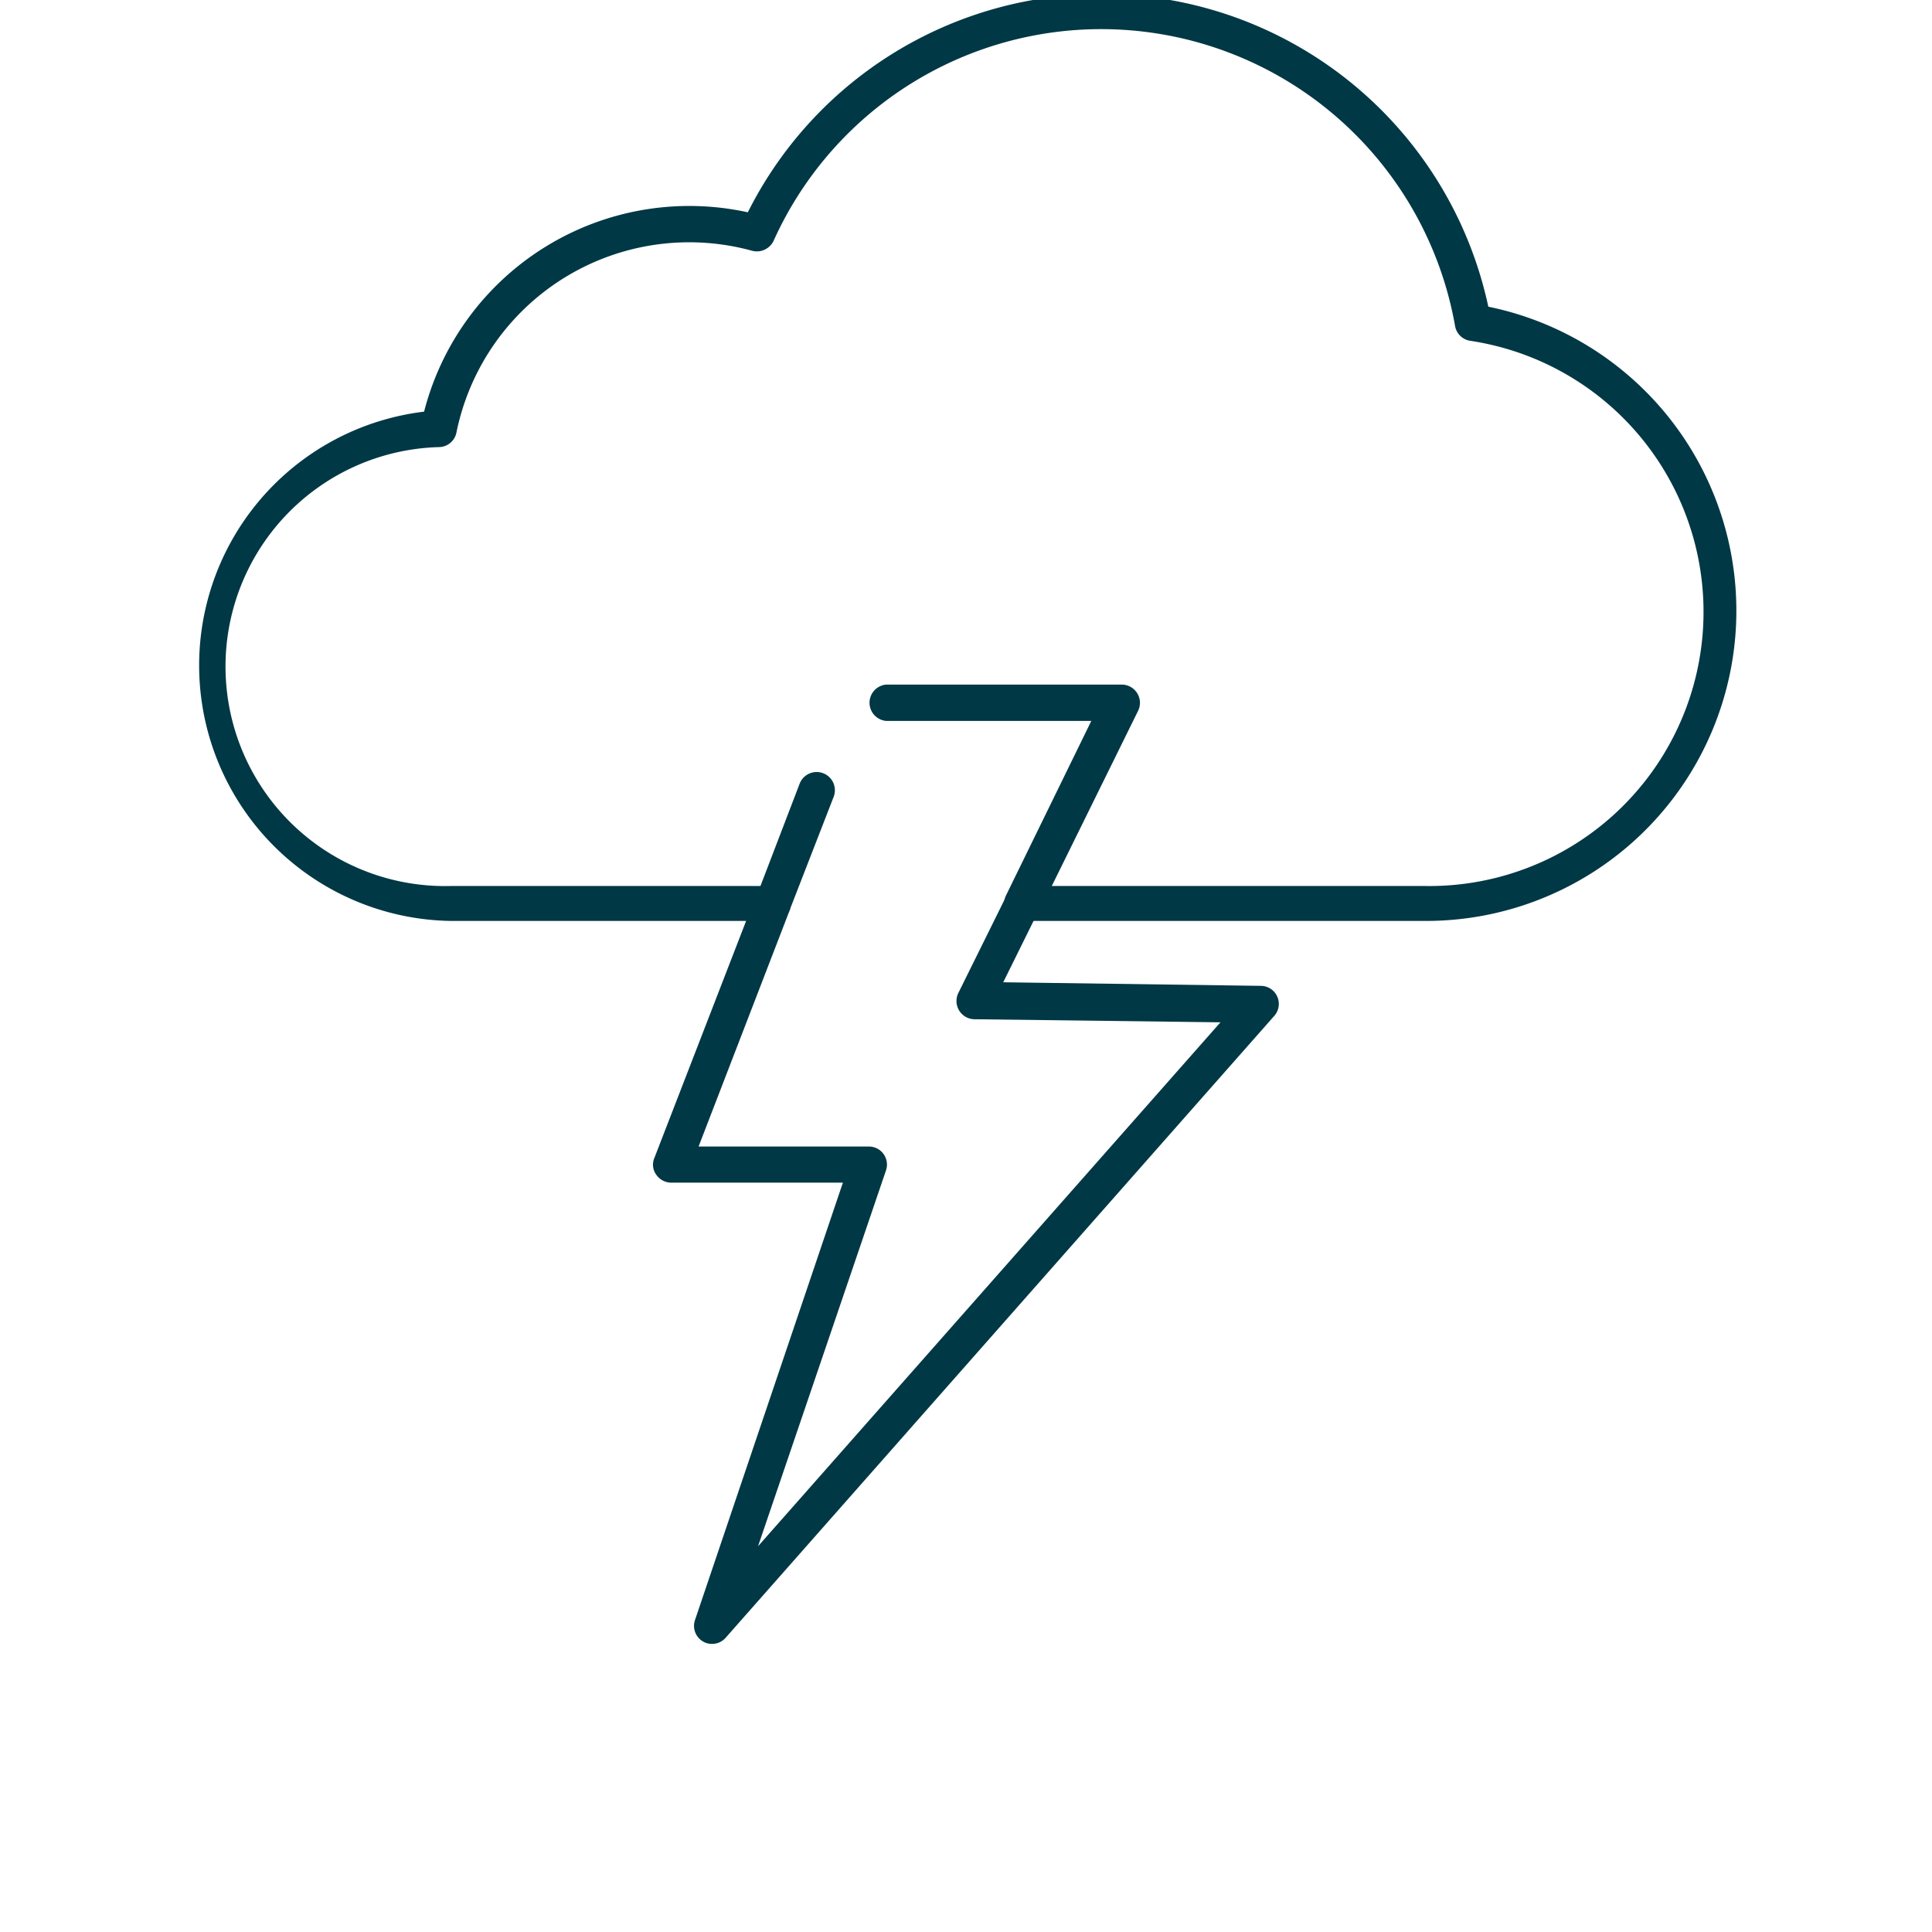 <svg id="Ebene_1" data-name="Ebene 1" xmlns="http://www.w3.org/2000/svg" viewBox="0 0 113.39 113.39"><defs><style>.cls-1{fill:#013845;}</style></defs><path class="cls-1" d="M41.79,96.48a1,1,0,0,1-.53-.14,1.06,1.06,0,0,1-.47-1.26l8.68-25.67H39.4a1.07,1.07,0,0,1-.88-.46,1,1,0,0,1-.11-1l5.38-13.9H26.45a15,15,0,0,1-1.56-29.89,16.07,16.07,0,0,1,19-11.7A23.22,23.22,0,0,1,87.35,18a18.21,18.21,0,0,1-3.69,36.05h-23l-1.78,3.6L74,57.86a1.06,1.06,0,0,1,.79,1.76L42.59,96.12A1.05,1.05,0,0,1,41.79,96.48ZM41,67.29H51a1.06,1.06,0,0,1,1,1.4L44.49,90.75,71.63,60l-14.45-.18a1.07,1.07,0,0,1-.94-1.53l2.82-5.7A1.07,1.07,0,0,1,60,52H83.66a16.09,16.09,0,0,0,2.62-32,1.06,1.06,0,0,1-.88-.86,21.09,21.09,0,0,0-40-5,1.09,1.09,0,0,1-1.25.58A13.94,13.94,0,0,0,26.79,25.38a1.06,1.06,0,0,1-1,.86A12.86,12.86,0,0,0,26.45,52H45.34a1.06,1.06,0,0,1,1,1.44Z"/><path class="cls-1" d="M45.34,54.07A1,1,0,0,1,45,54a1.06,1.06,0,0,1-.61-1.37L46.93,46a1.06,1.06,0,0,1,2,.76l-2.58,6.64A1.07,1.07,0,0,1,45.34,54.07Z"/><path class="cls-1" d="M60,54.07a1.19,1.19,0,0,1-.47-.11,1.06,1.06,0,0,1-.48-1.42l5-10.23H52a1.07,1.07,0,0,1,0-2.13H65.8a1.07,1.07,0,0,1,1,1.53L61,53.48A1.09,1.09,0,0,1,60,54.07Z"/></svg>